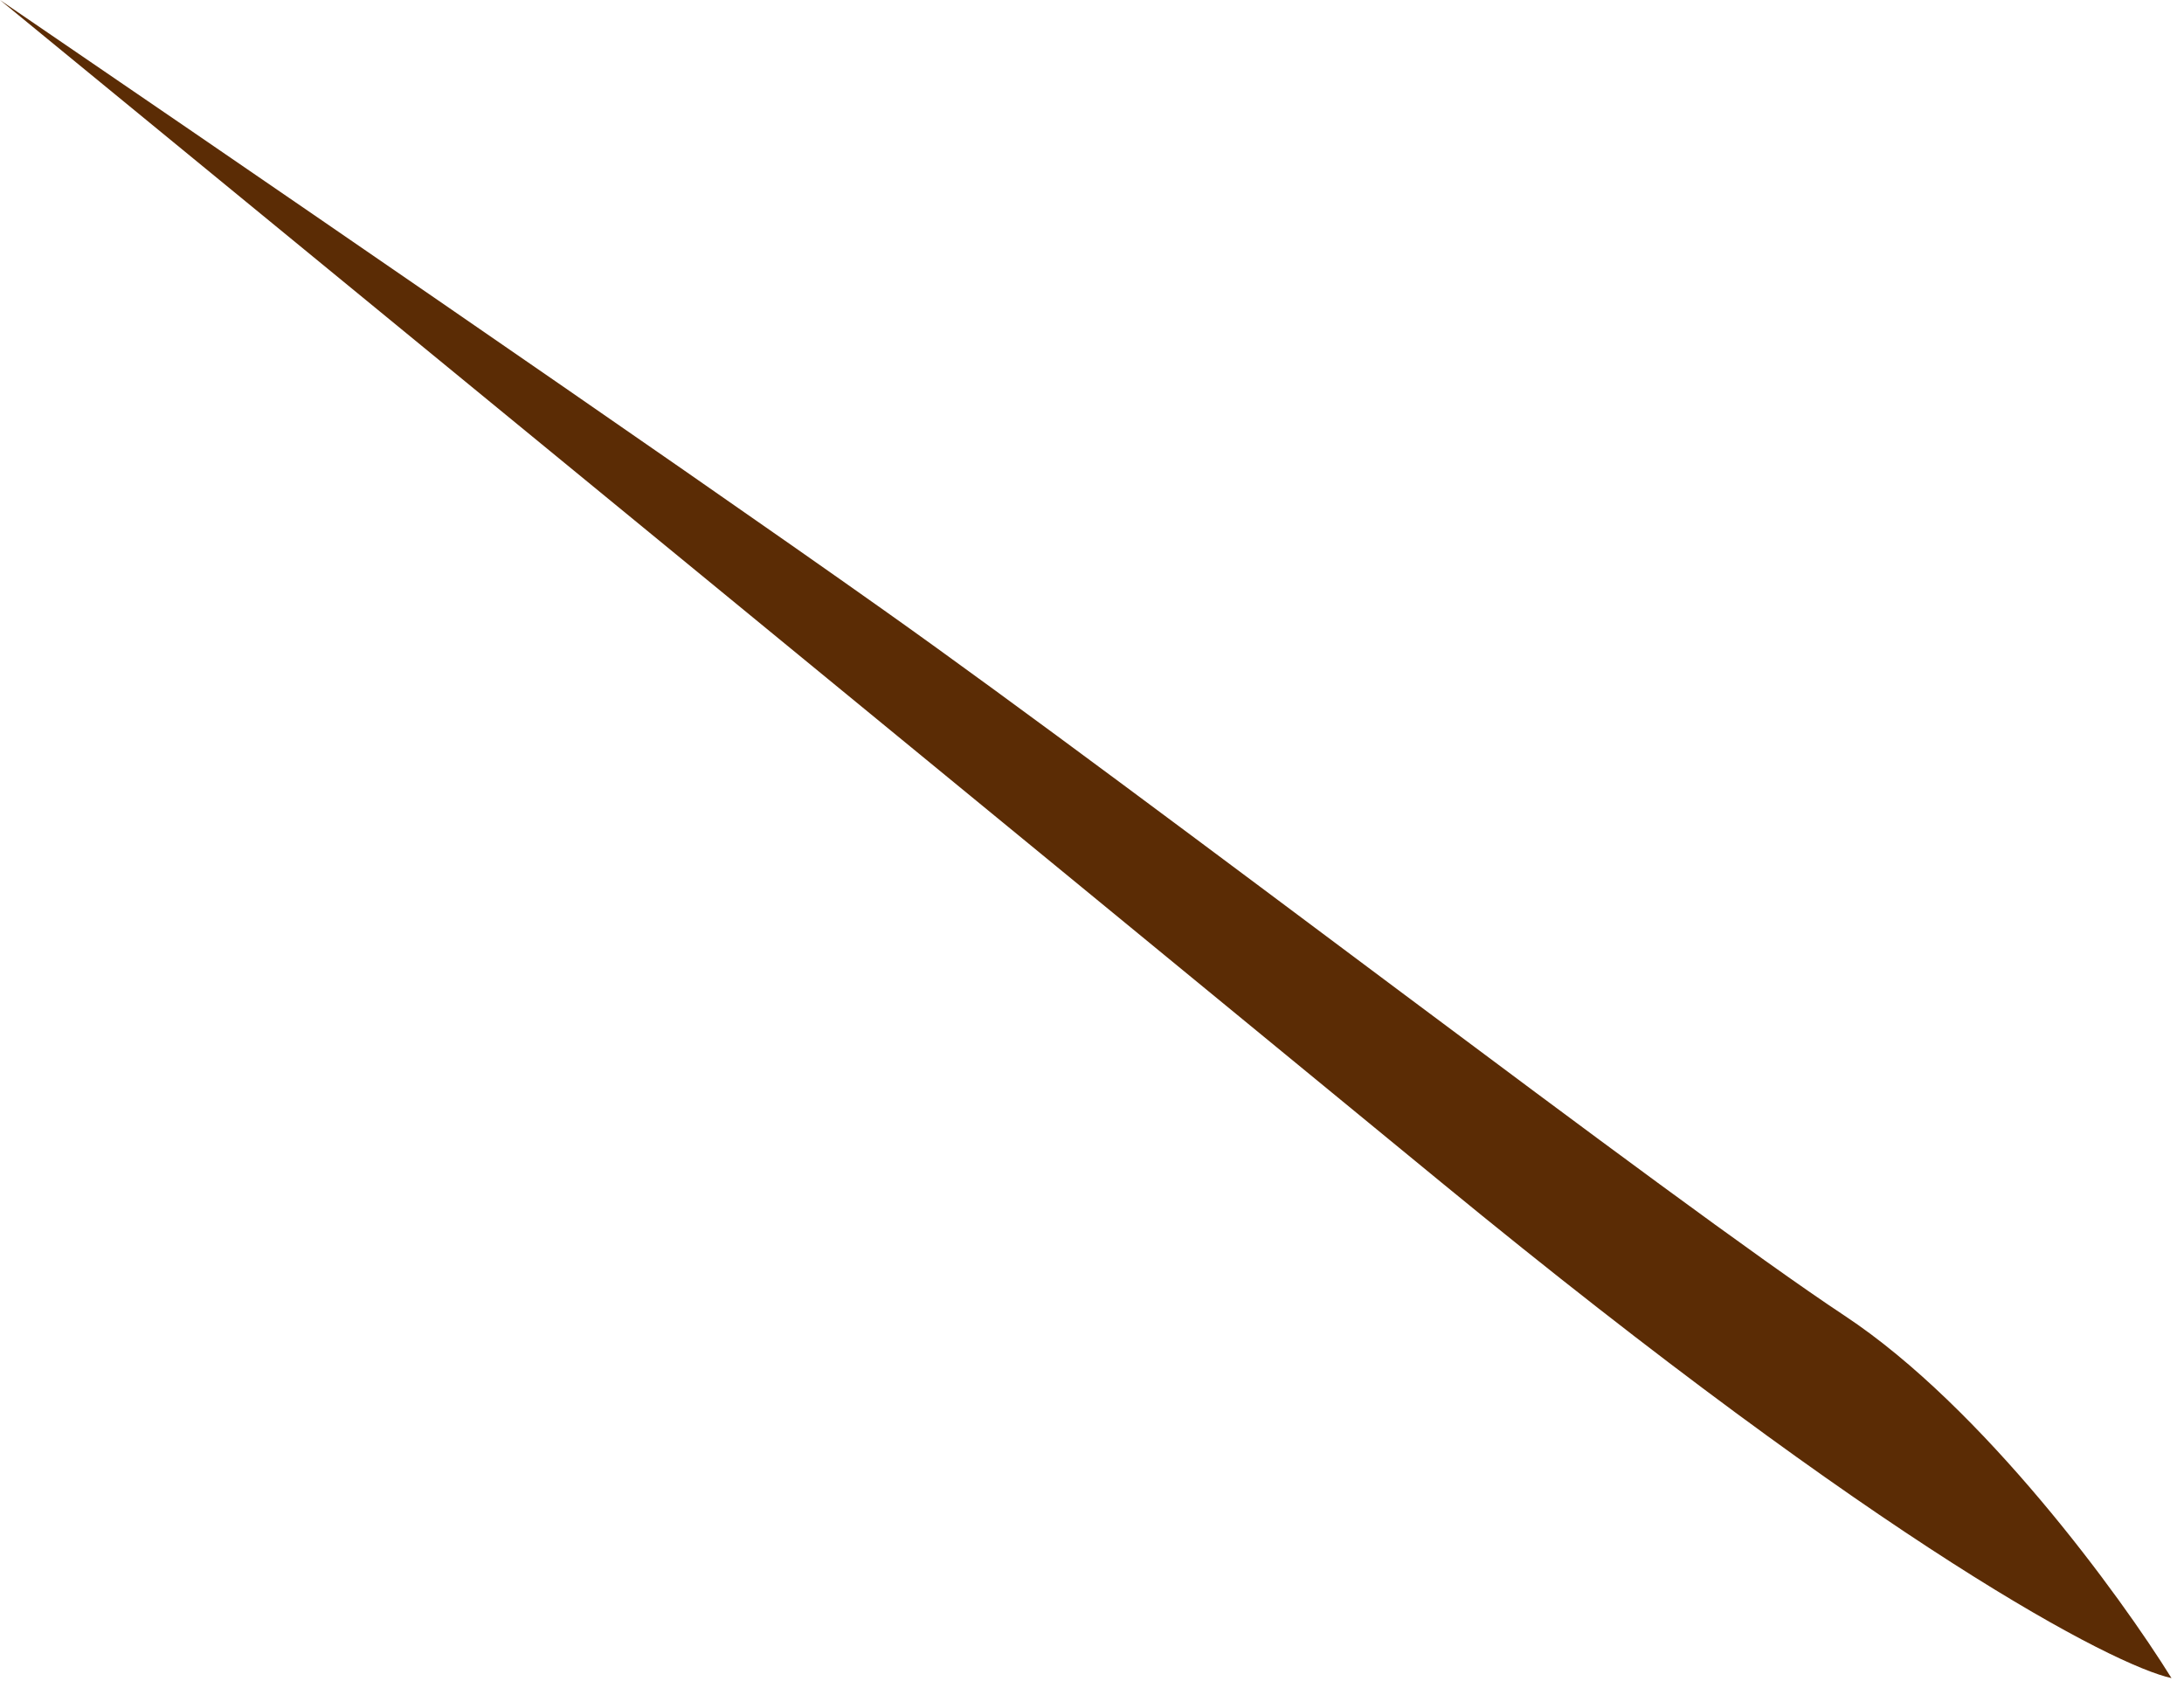 <?xml version="1.0" encoding="utf-8"?>
<svg xmlns="http://www.w3.org/2000/svg" fill="none" height="100%" overflow="visible" preserveAspectRatio="none" style="display: block;" viewBox="0 0 44 34" width="100%">
<path d="M29.036 23.817C38.018 31.192 42.586 33.548 43.748 33.804C42.715 32.14 39.953 28.35 37.166 26.506C33.682 24.201 23.229 16.134 17.809 12.293C13.473 9.219 4.13 2.817 0 0C5.936 4.866 20.054 16.441 29.036 23.817Z" fill="#5B2C05" id="Vector 114"/>
</svg>